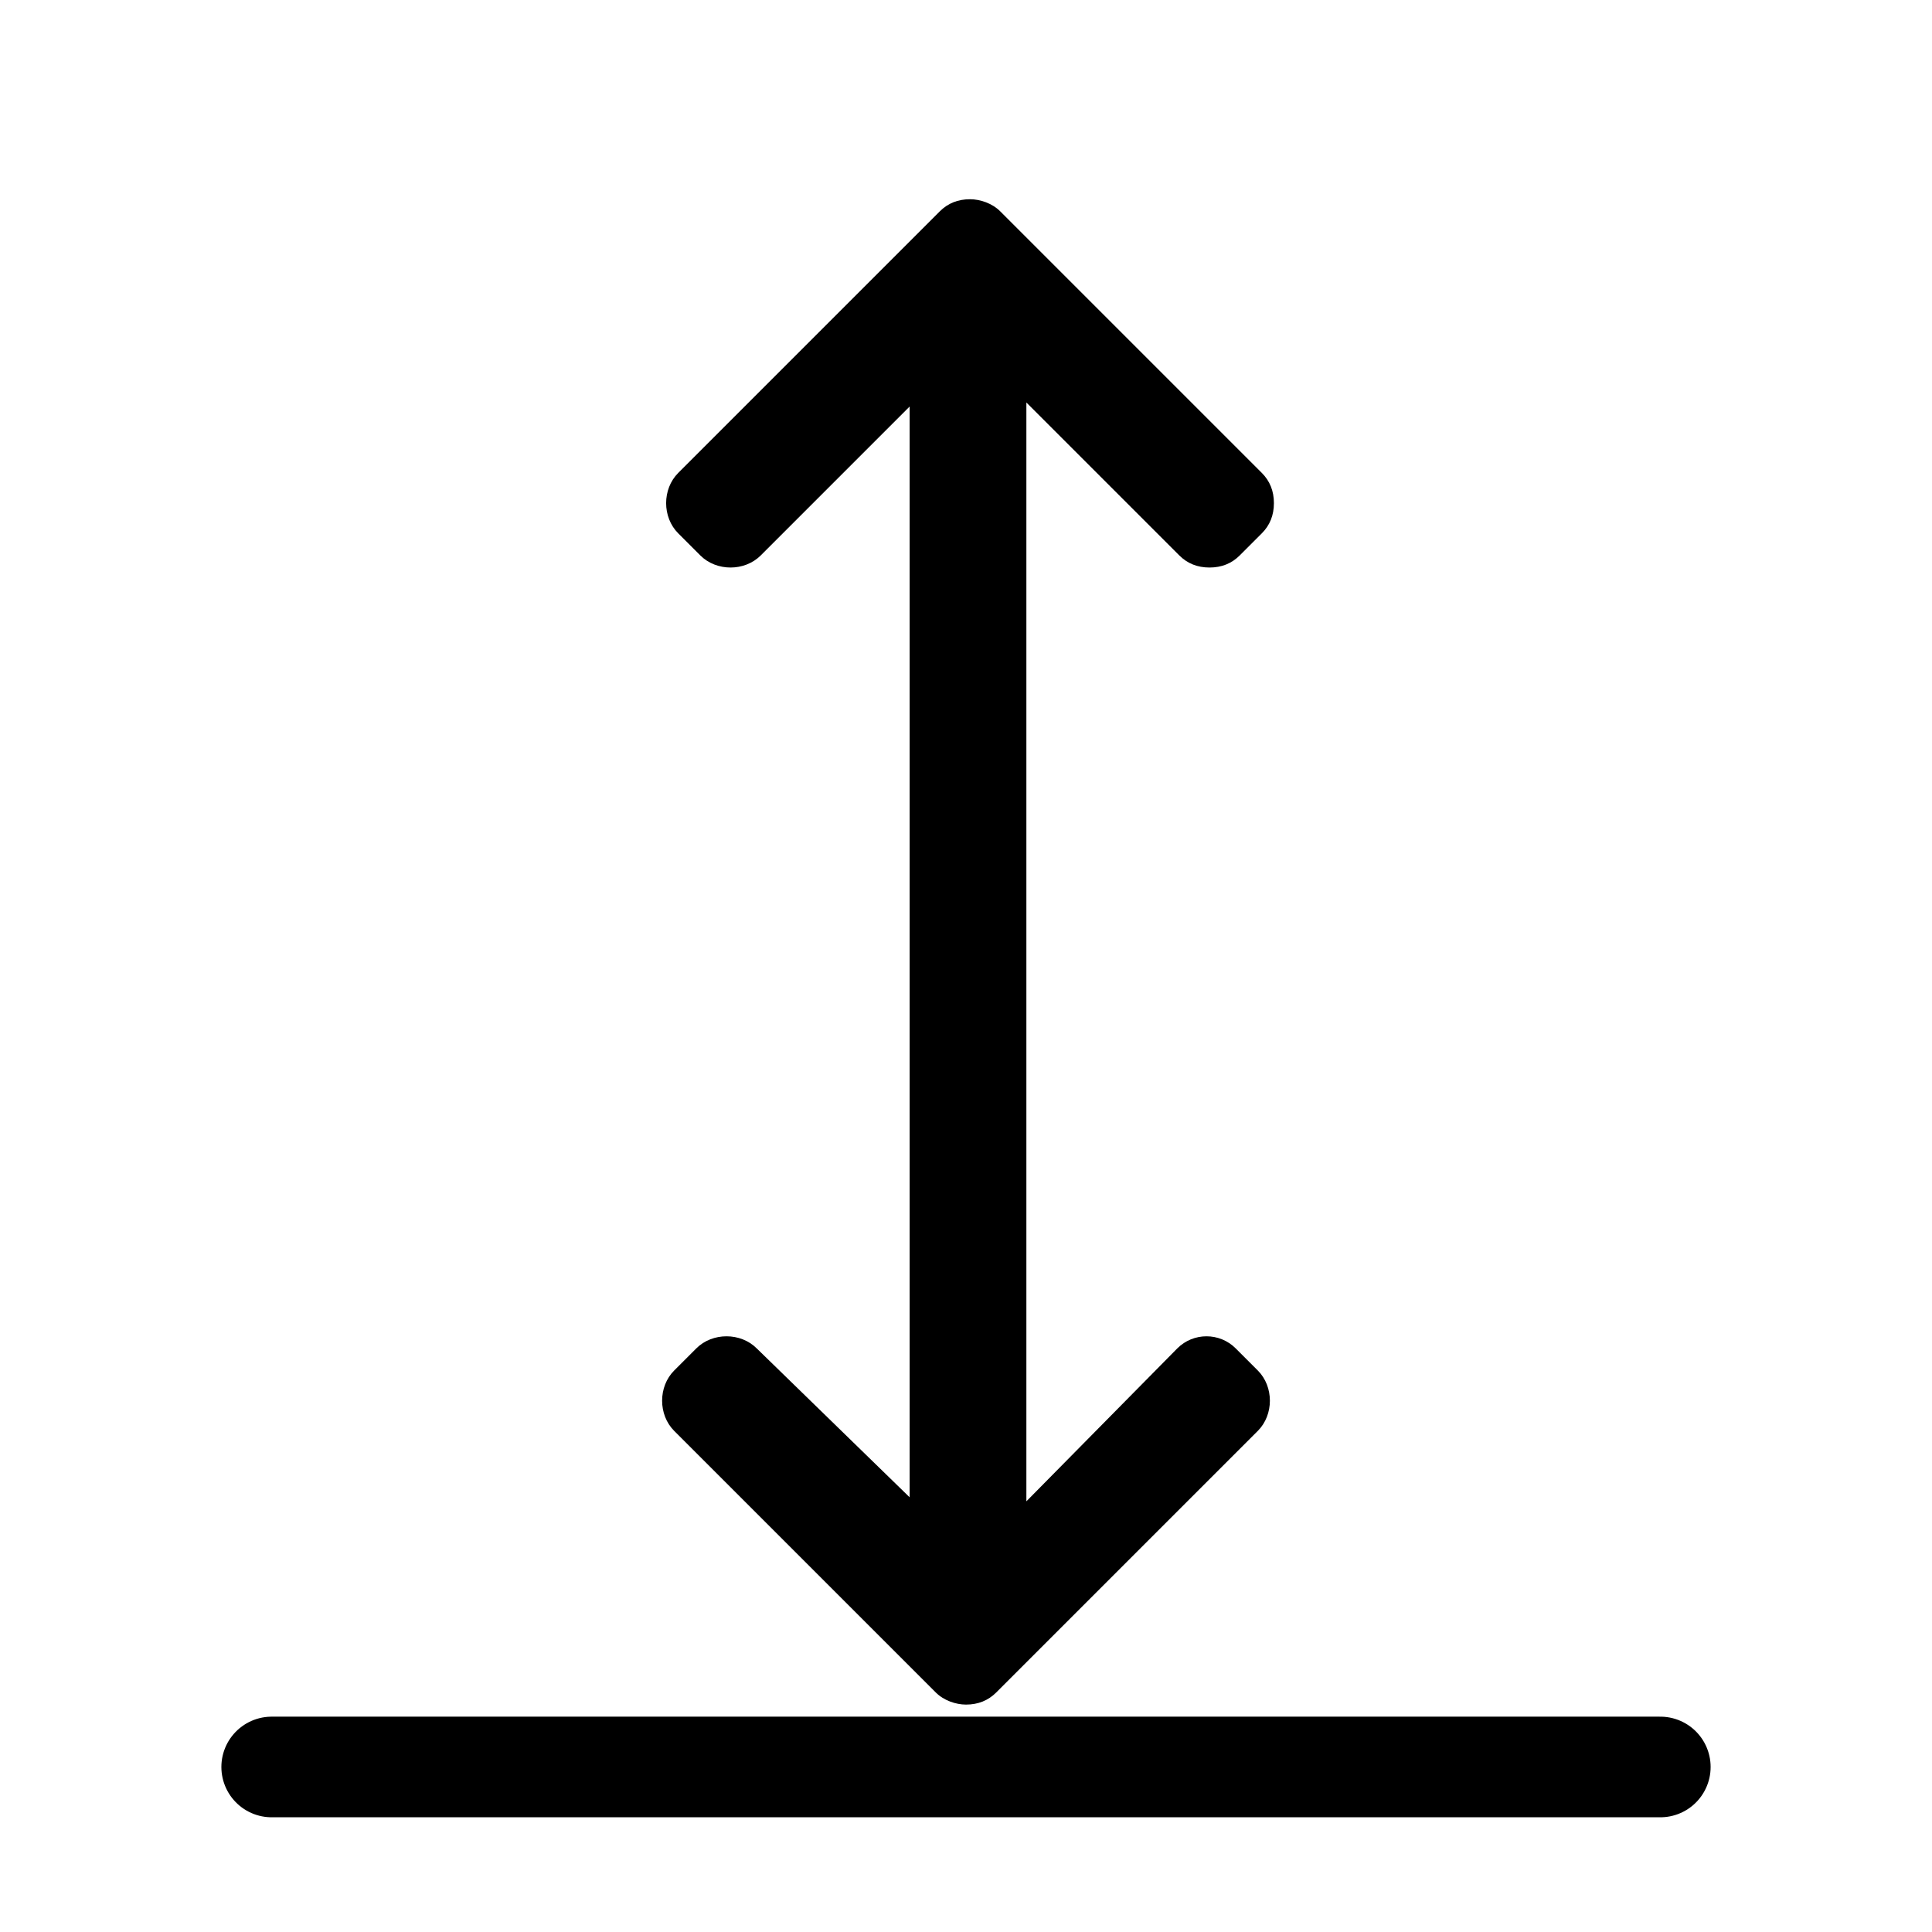 <?xml version="1.0" encoding="UTF-8"?> <!-- Generator: Adobe Illustrator 24.1.2, SVG Export Plug-In . SVG Version: 6.00 Build 0) --> <svg xmlns="http://www.w3.org/2000/svg" xmlns:xlink="http://www.w3.org/1999/xlink" id="Слой_1" x="0px" y="0px" viewBox="0 0 96 96" style="enable-background:new 0 0 96 96;" xml:space="preserve"> <style type="text/css"> .st0{fill:none;stroke:#000000;stroke-width:5;stroke-linecap:round;stroke-miterlimit:10;} </style> <desc>Created with Sketch.</desc> <g> <path d="M-142.6,53.9c-0.4-9.3-4.4-18.1-11.4-24.6c-7-6.5-16.3-10.1-26.1-10.1c-9.8,0-19,3.6-26.1,10.1c-7,6.5-11.1,15.3-11.4,24.7 c0,1.3,0.9,2.4,2.2,2.5c1.3,0.1,2.4-0.8,2.6-2.1c0.5-4,4.5-7.1,9.3-7.1c5.2,0,9.4,3.6,9.4,8c0,1.3,1.1,2.4,2.4,2.4 c1.3,0,2.4-1.1,2.4-2.4c0-3.7,3-6.8,7-7.7v33.3c0,3-2.4,5.4-5.4,5.4c-3,0-5.4-2.4-5.4-5.4c0-1.3-1.1-2.4-2.4-2.4 c-1.3,0-2.4,1.1-2.4,2.4c0,5.6,4.6,10.2,10.2,10.2c5.6,0,10.2-4.6,10.2-10.2V47.6c4,0.9,7,4,7,7.7c0,1.3,1.1,2.4,2.4,2.4 c1.3,0,2.4-1.1,2.4-2.4c0-4.4,4.2-8,9.4-8c4.8,0,8.8,3,9.3,7.1c0.2,1.2,1.2,2.1,2.4,2.1c0,0,0,0,0,0c1.3,0,2.3-1.1,2.3-2.4 C-142.6,54-142.6,53.9-142.6,53.9z"></path> <path d="M-212.8,12.7c0.4,0.4,1,0.5,1.5,0.5c0.7,0,1.4-0.3,1.9-0.9l2.9-3.6c0.8-1,0.7-2.5-0.4-3.3c-1-0.8-2.5-0.7-3.3,0.4l-2.9,3.6 C-214,10.4-213.8,11.9-212.8,12.7z"></path> <path d="M-200.9,12.7c0.4,0.4,1,0.5,1.5,0.5c0.7,0,1.4-0.3,1.9-0.9l2.9-3.6c0.8-1,0.7-2.5-0.4-3.3c-1-0.8-2.5-0.7-3.3,0.4l-2.9,3.6 C-202.1,10.4-201.9,11.9-200.9,12.7z"></path> <path d="M-189,12.7c0.4,0.4,1,0.5,1.5,0.5c0.7,0,1.4-0.3,1.9-0.9l2.9-3.6c0.8-1,0.7-2.5-0.4-3.3c-1-0.8-2.5-0.7-3.3,0.4l-2.9,3.6 C-190.2,10.4-190,11.9-189,12.7z"></path> <path d="M-177.1,12.7c0.4,0.4,1,0.5,1.5,0.5c0.7,0,1.4-0.3,1.9-0.9l2.9-3.6c0.8-1,0.7-2.5-0.4-3.3c-1-0.8-2.5-0.7-3.3,0.4l-2.9,3.6 C-178.3,10.4-178.1,11.9-177.1,12.7z"></path> <path d="M-165.2,12.7c0.4,0.4,1,0.5,1.5,0.5c0.7,0,1.4-0.3,1.9-0.9l2.9-3.6c0.8-1,0.7-2.5-0.4-3.3c-1-0.8-2.5-0.7-3.3,0.4l-2.9,3.6 C-166.4,10.4-166.2,11.9-165.2,12.7z"></path> <path d="M-153.3,12.7c0.4,0.4,1,0.5,1.5,0.5c0.7,0,1.4-0.3,1.9-0.9l2.9-3.6c0.8-1,0.7-2.5-0.4-3.3c-1-0.8-2.5-0.7-3.3,0.4l-2.9,3.6 C-154.5,10.4-154.4,11.9-153.3,12.7z"></path> </g> <g> <g> <path d="M61.4,67c-0.8-0.8-2.1-0.8-2.9,0l-7.5,7.6V20l7.6,7.6c0.4,0.4,0.9,0.6,1.5,0.6c0.6,0,1.1-0.2,1.5-0.6l1.1-1.1 c0.4-0.4,0.6-0.9,0.6-1.5c0-0.6-0.2-1.1-0.6-1.5l-13-13c-0.4-0.4-1-0.6-1.5-0.6c-0.6,0-1.1,0.2-1.5,0.6l-13,13 c-0.8,0.8-0.8,2.2,0,3l1.1,1.1c0.8,0.8,2.2,0.8,3,0l7.4-7.4v54.2L37.6,67c-0.8-0.8-2.2-0.8-3,0l-1.1,1.1c-0.8,0.8-0.8,2.2,0,3 l13,13c0.4,0.4,1,0.6,1.5,0.6c0.6,0,1.1-0.2,1.5-0.6l13-13c0.8-0.8,0.8-2.2,0-3L61.4,67z"></path> </g> </g> <line class="st0" x1="-212.5" y1="-27" x2="-143.5" y2="-27"></line> <line class="st0" x1="13.5" y1="87.8" x2="82.5" y2="87.8"></line> </svg> 